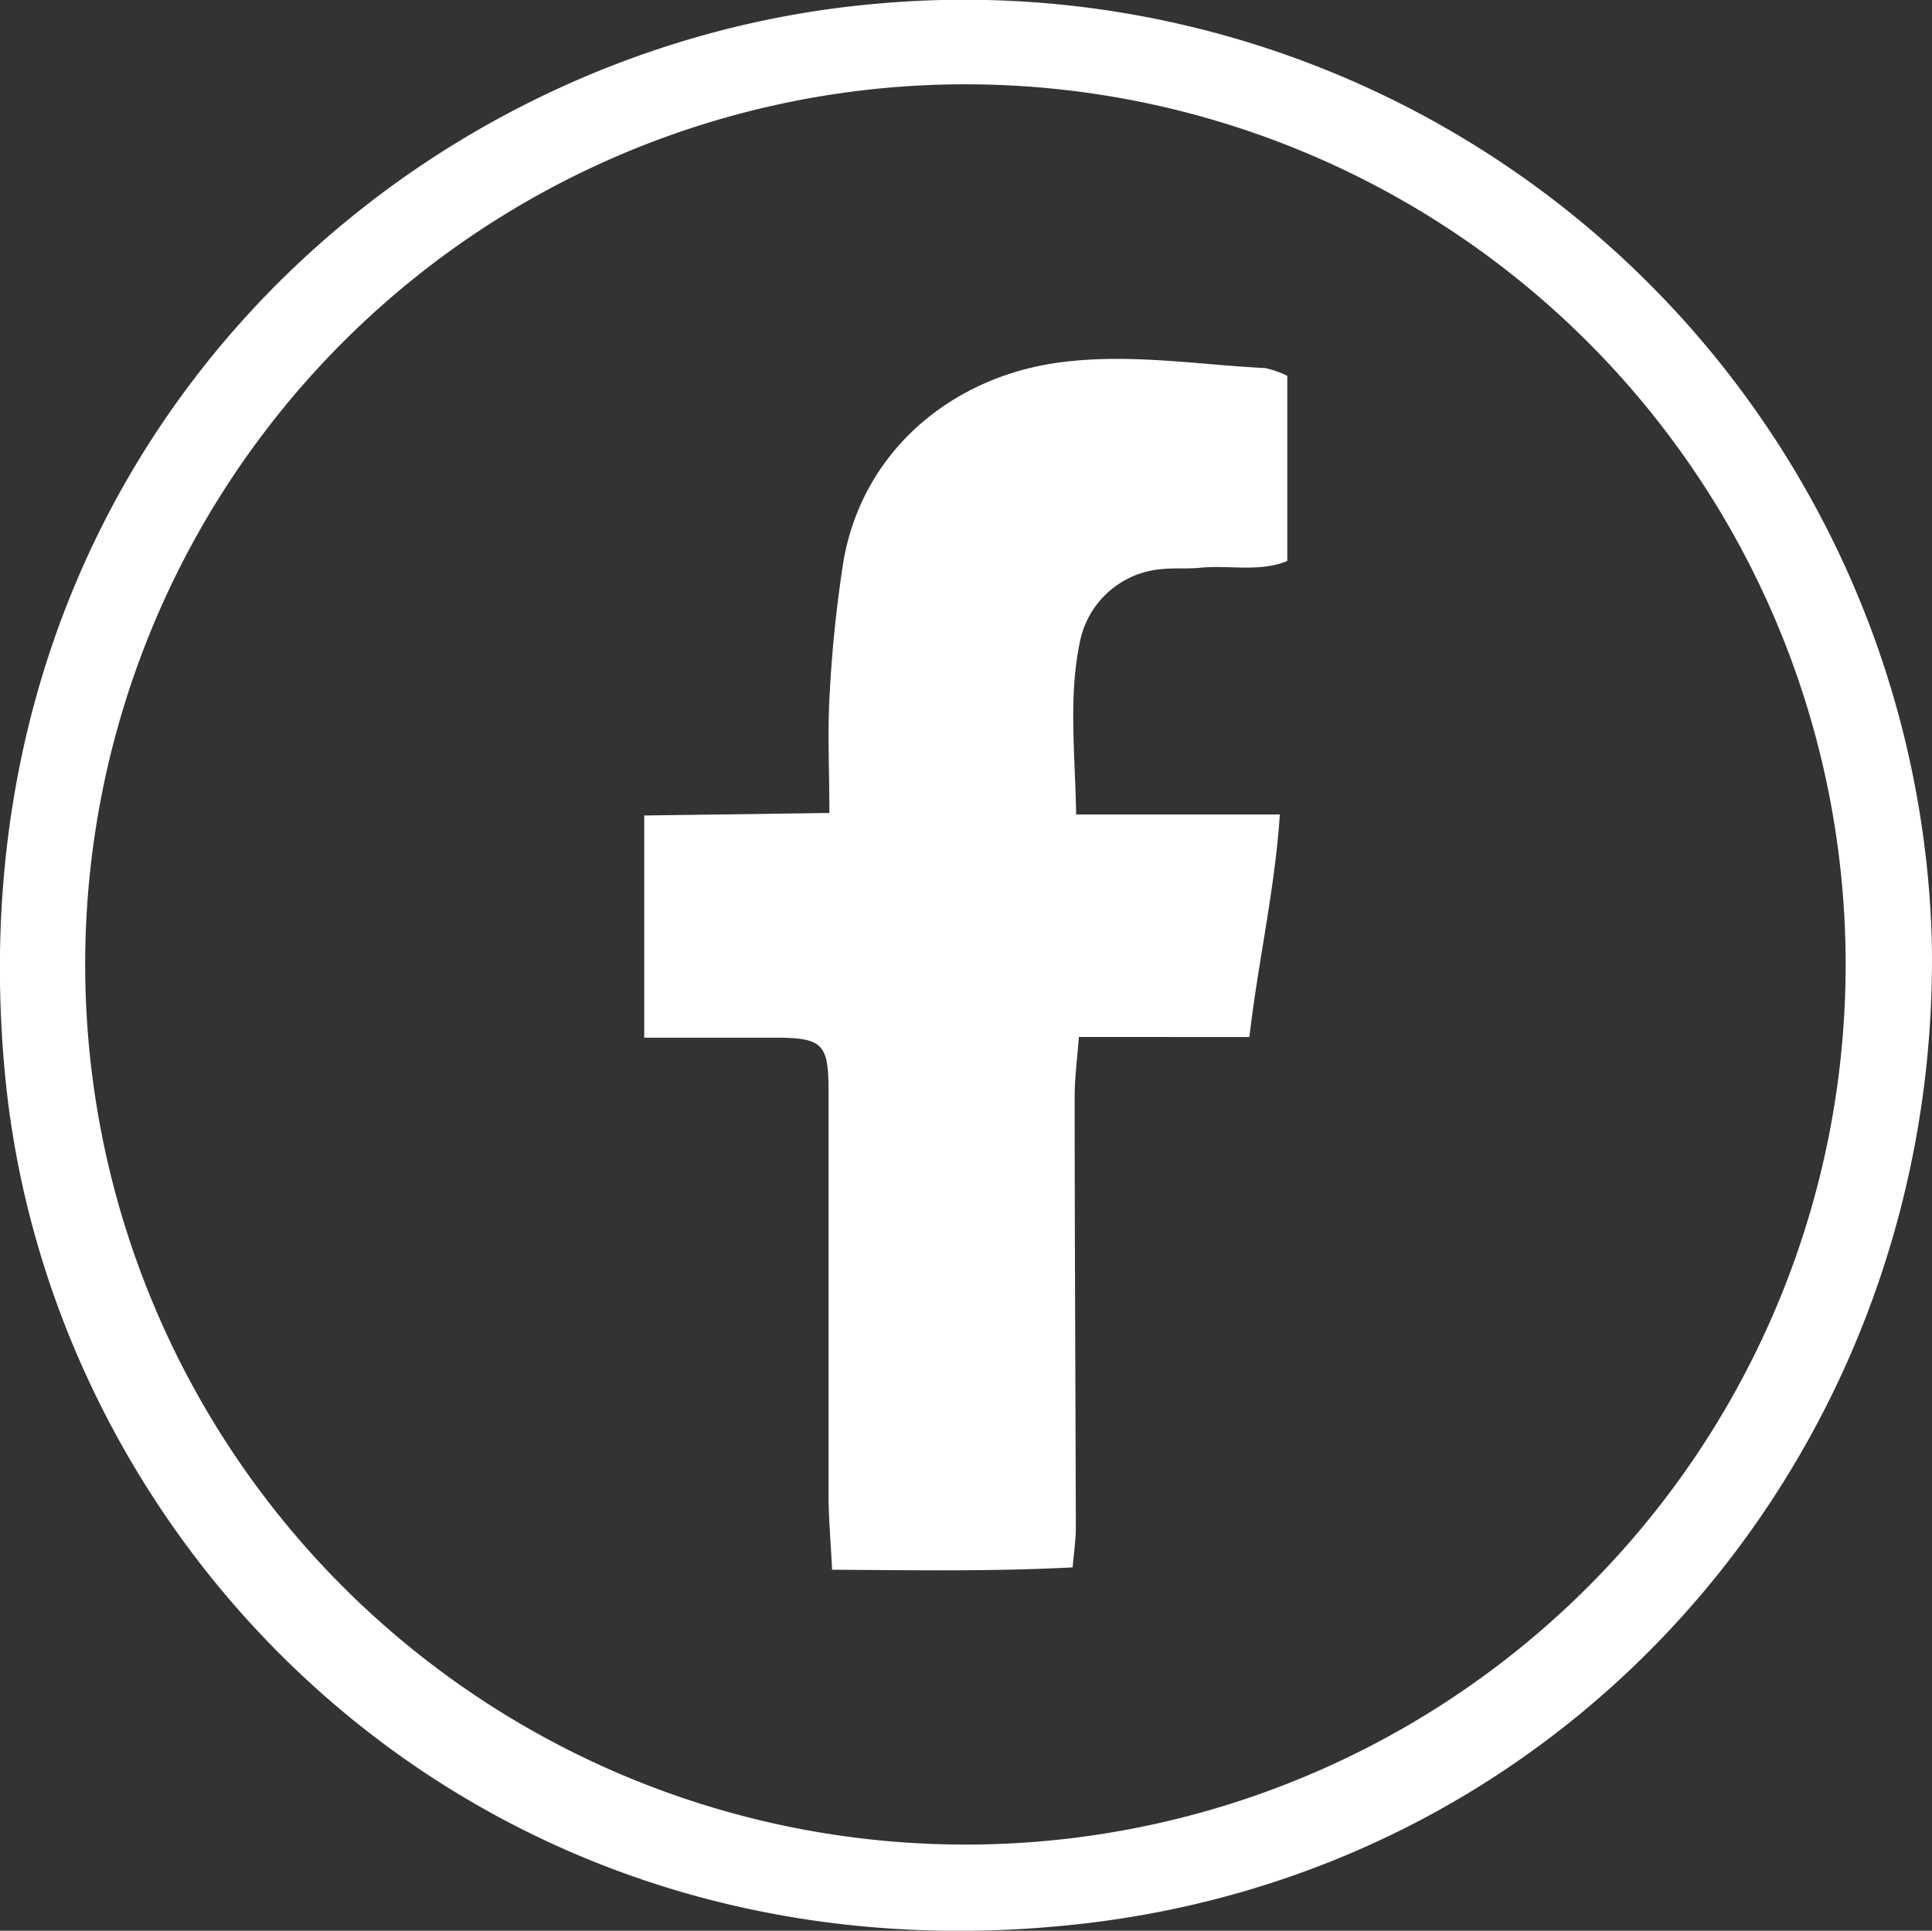 <svg id="Ebene_1" data-name="Ebene 1" xmlns="http://www.w3.org/2000/svg" viewBox="0 0 114.77 114.71"><rect x="0" y="0" width="114.77" height="114.71" fill="#333333" stroke="none"/><defs><style>.cls-1{fill:#fff;}</style></defs><title>icon_facebook</title><path class="cls-1" d="M341.73,75.92c.51,29.49-20.65,54.9-50.45,58.3-35.61,4.06-61.22-21.72-64-50.33-3.52-36.36,23-61.19,51.67-63.73A57.5,57.5,0,0,1,341.73,75.92Zm-5.12,1.28a52.29,52.29,0,1,0-53.25,52.31A52.27,52.27,0,0,0,336.61,77.2Z" transform="translate(-226.97 -19.93)"/><path class="cls-1" d="M290.9,68.32H303c-.31,4.55-1.29,8.72-1.81,13.22H291.06c-.1,1.34-.25,2.42-.25,3.5,0,8.56.05,17.11.07,25.66,0,.71-.11,1.41-.19,2.35-4.75.25-9.41.17-14.29.14-.08-1.64-.21-3.06-.21-4.48,0-8,0-16,0-24,0-2.79-.37-3.13-3.23-3.13h-7.72V68.38l11-.15c0-2.45-.11-4.61,0-6.74a76.5,76.5,0,0,1,.85-8.3c1.16-6.46,6.36-10.79,12.63-11.7,4.21-.6,8.28.1,12.42.31a5.71,5.71,0,0,1,1.3.46v11c-1.67.68-3.44.23-5.16.4-.79.08-1.61,0-2.39.09a5.4,5.4,0,0,0-4.79,4.42C290.45,61.37,290.83,64.64,290.9,68.32Z" transform="translate(-226.97 -19.93)"/></svg>